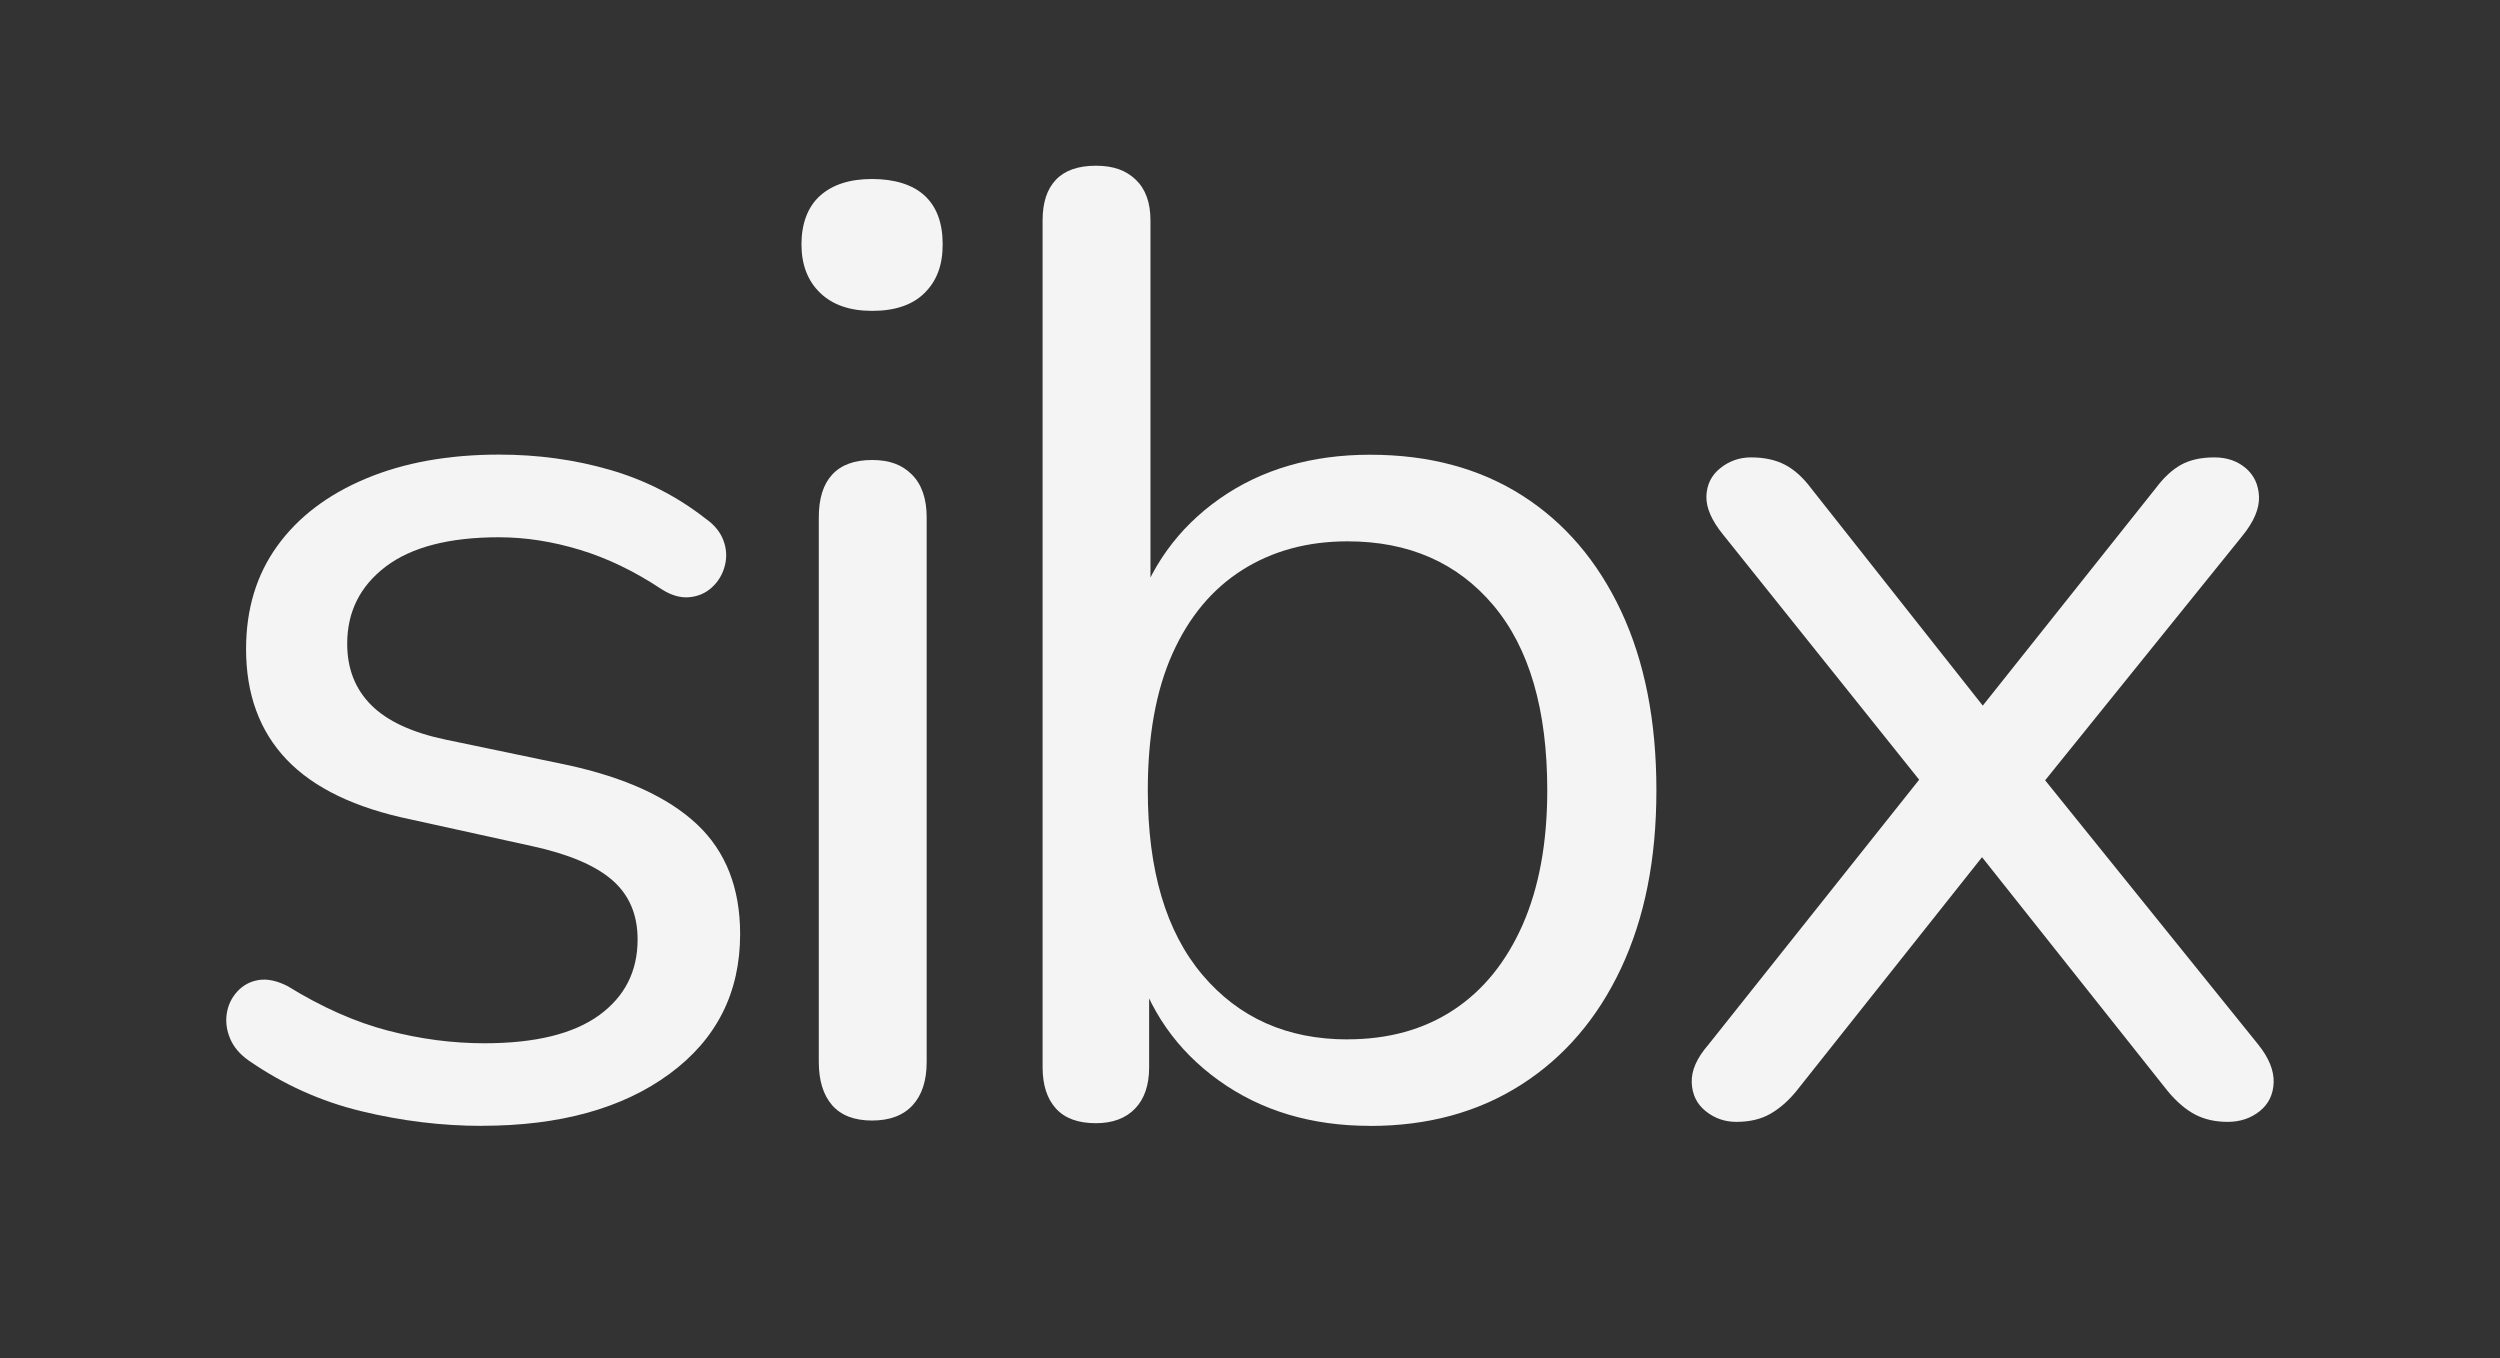 <?xml version="1.0" encoding="UTF-8"?>
<svg id="Camada_1" xmlns="http://www.w3.org/2000/svg" version="1.1" viewBox="0 0 375 203.74">
  <rect x="0" y="0" width="375" height="203.74" fill="#333333" stroke="none"/>
  <!-- Generator: Adobe Illustrator 29.5.1, SVG Export Plug-In . SVG Version: 2.1.0 Build 141)  -->
  <defs>
    <style>
      .st0 {
        fill: #f4f4f4;
      }
    </style>
  </defs>
  <path class="st0" d="M72.28,168.88c-5.99,0-12.02-.73-18.08-2.2-6.06-1.46-11.69-4-16.88-7.59-1.33-.93-2.27-2.03-2.8-3.3-.53-1.26-.7-2.53-.5-3.79.2-1.26.73-2.36,1.6-3.3.86-.93,1.93-1.5,3.2-1.7,1.26-.2,2.7.1,4.29.9,5.19,3.2,10.22,5.43,15.08,6.69,4.86,1.27,9.69,1.9,14.48,1.9,7.59,0,13.31-1.4,17.18-4.19,3.86-2.8,5.79-6.59,5.79-11.39,0-3.73-1.27-6.69-3.8-8.89-2.53-2.2-6.53-3.9-11.98-5.09l-18.18-4c-8.39-1.73-14.62-4.73-18.68-8.99-4.06-4.26-6.09-9.79-6.09-16.58,0-5.99,1.56-11.15,4.69-15.48,3.13-4.33,7.56-7.69,13.28-10.09,5.72-2.4,12.38-3.6,19.98-3.6,5.86,0,11.42.77,16.68,2.3,5.26,1.53,10.02,3.96,14.28,7.29,1.33.93,2.23,2.03,2.7,3.3.47,1.27.53,2.53.2,3.8-.33,1.27-.97,2.33-1.9,3.2-.93.87-2.07,1.37-3.4,1.5-1.33.13-2.73-.27-4.19-1.2-4-2.66-8.06-4.63-12.19-5.89-4.13-1.26-8.19-1.9-12.19-1.9-7.46,0-13.12,1.47-16.98,4.39-3.86,2.93-5.79,6.79-5.79,11.59,0,3.73,1.2,6.79,3.6,9.19,2.4,2.4,6.12,4.13,11.19,5.19l18.18,3.79c8.65,1.87,15.15,4.83,19.48,8.89,4.33,4.06,6.49,9.56,6.49,16.48,0,8.79-3.53,15.78-10.59,20.97-7.06,5.19-16.45,7.79-28.16,7.79Z"/>
  <path class="st0" d="M130.81,46.63c-3.33,0-5.93-.9-7.79-2.7-1.87-1.8-2.8-4.23-2.8-7.29s.93-5.62,2.8-7.29c1.86-1.66,4.46-2.5,7.79-2.5s6.09.83,7.89,2.5c1.8,1.67,2.7,4.1,2.7,7.29s-.9,5.49-2.7,7.29c-1.8,1.8-4.43,2.7-7.89,2.7ZM130.81,168.08c-2.66,0-4.66-.77-5.99-2.3-1.33-1.53-2-3.7-2-6.49v-81.7c0-2.8.66-4.93,2-6.39,1.33-1.46,3.33-2.2,5.99-2.2s4.53.73,5.99,2.2c1.46,1.47,2.2,3.6,2.2,6.39v81.7c0,2.8-.7,4.96-2.1,6.49-1.4,1.53-3.43,2.3-6.09,2.3Z"/>
  <path class="st0" d="M205.52,168.88c-8.79,0-16.35-2.26-22.67-6.79-6.33-4.53-10.56-10.59-12.68-18.18l2.2-2.2v18.38c0,2.67-.7,4.73-2.1,6.19-1.4,1.46-3.36,2.2-5.89,2.2-2.66,0-4.66-.73-5.99-2.2-1.33-1.46-2-3.53-2-6.19V33.05c0-2.66.66-4.69,2-6.09,1.33-1.4,3.33-2.1,5.99-2.1s4.53.7,5.99,2.1c1.46,1.4,2.2,3.43,2.2,6.09v59.53h-2.4c2.26-7.46,6.52-13.38,12.78-17.78,6.26-4.39,13.78-6.59,22.57-6.59s16.38,2.03,22.77,6.09c6.39,4.06,11.35,9.86,14.88,17.38,3.53,7.53,5.29,16.48,5.29,26.87s-1.77,19.14-5.29,26.67c-3.53,7.52-8.52,13.35-14.98,17.48-6.46,4.13-14.02,6.19-22.67,6.19ZM202.12,155.9c6.12,0,11.42-1.46,15.88-4.39,4.46-2.93,7.92-7.19,10.39-12.78,2.46-5.59,3.7-12.32,3.7-20.17,0-12.12-2.7-21.37-8.09-27.77-5.39-6.39-12.68-9.59-21.87-9.59-5.99,0-11.25,1.43-15.78,4.29-4.53,2.87-8.02,7.06-10.49,12.58-2.47,5.53-3.69,12.35-3.69,20.48,0,11.98,2.73,21.21,8.19,27.67,5.46,6.46,12.71,9.69,21.77,9.69Z"/>
  <path class="st0" d="M260.45,168.28c-1.73,0-3.26-.53-4.59-1.6-1.33-1.06-2.03-2.5-2.1-4.29-.07-1.8.76-3.69,2.5-5.69l34.96-43.95v8.39l-32.76-40.95c-1.73-2.13-2.56-4.06-2.5-5.79.07-1.73.76-3.13,2.1-4.19,1.33-1.06,2.86-1.6,4.59-1.6,2,0,3.69.37,5.09,1.1,1.4.73,2.7,1.9,3.9,3.5l28.56,36.16h-5.59l28.77-36.16c1.2-1.6,2.46-2.76,3.79-3.5,1.33-.73,3-1.1,4.99-1.1,1.86,0,3.43.53,4.69,1.6,1.26,1.07,1.93,2.5,2,4.29.07,1.8-.77,3.76-2.5,5.89l-32.56,40.35v-7.39l34.96,43.35c1.6,2,2.36,3.9,2.3,5.69-.07,1.8-.77,3.23-2.1,4.29-1.33,1.06-2.93,1.6-4.79,1.6s-3.5-.37-4.89-1.1-2.77-1.9-4.1-3.5l-30.76-38.75h5.79l-30.76,38.75c-1.2,1.47-2.5,2.6-3.9,3.4s-3.1,1.2-5.09,1.2Z"/>
</svg>